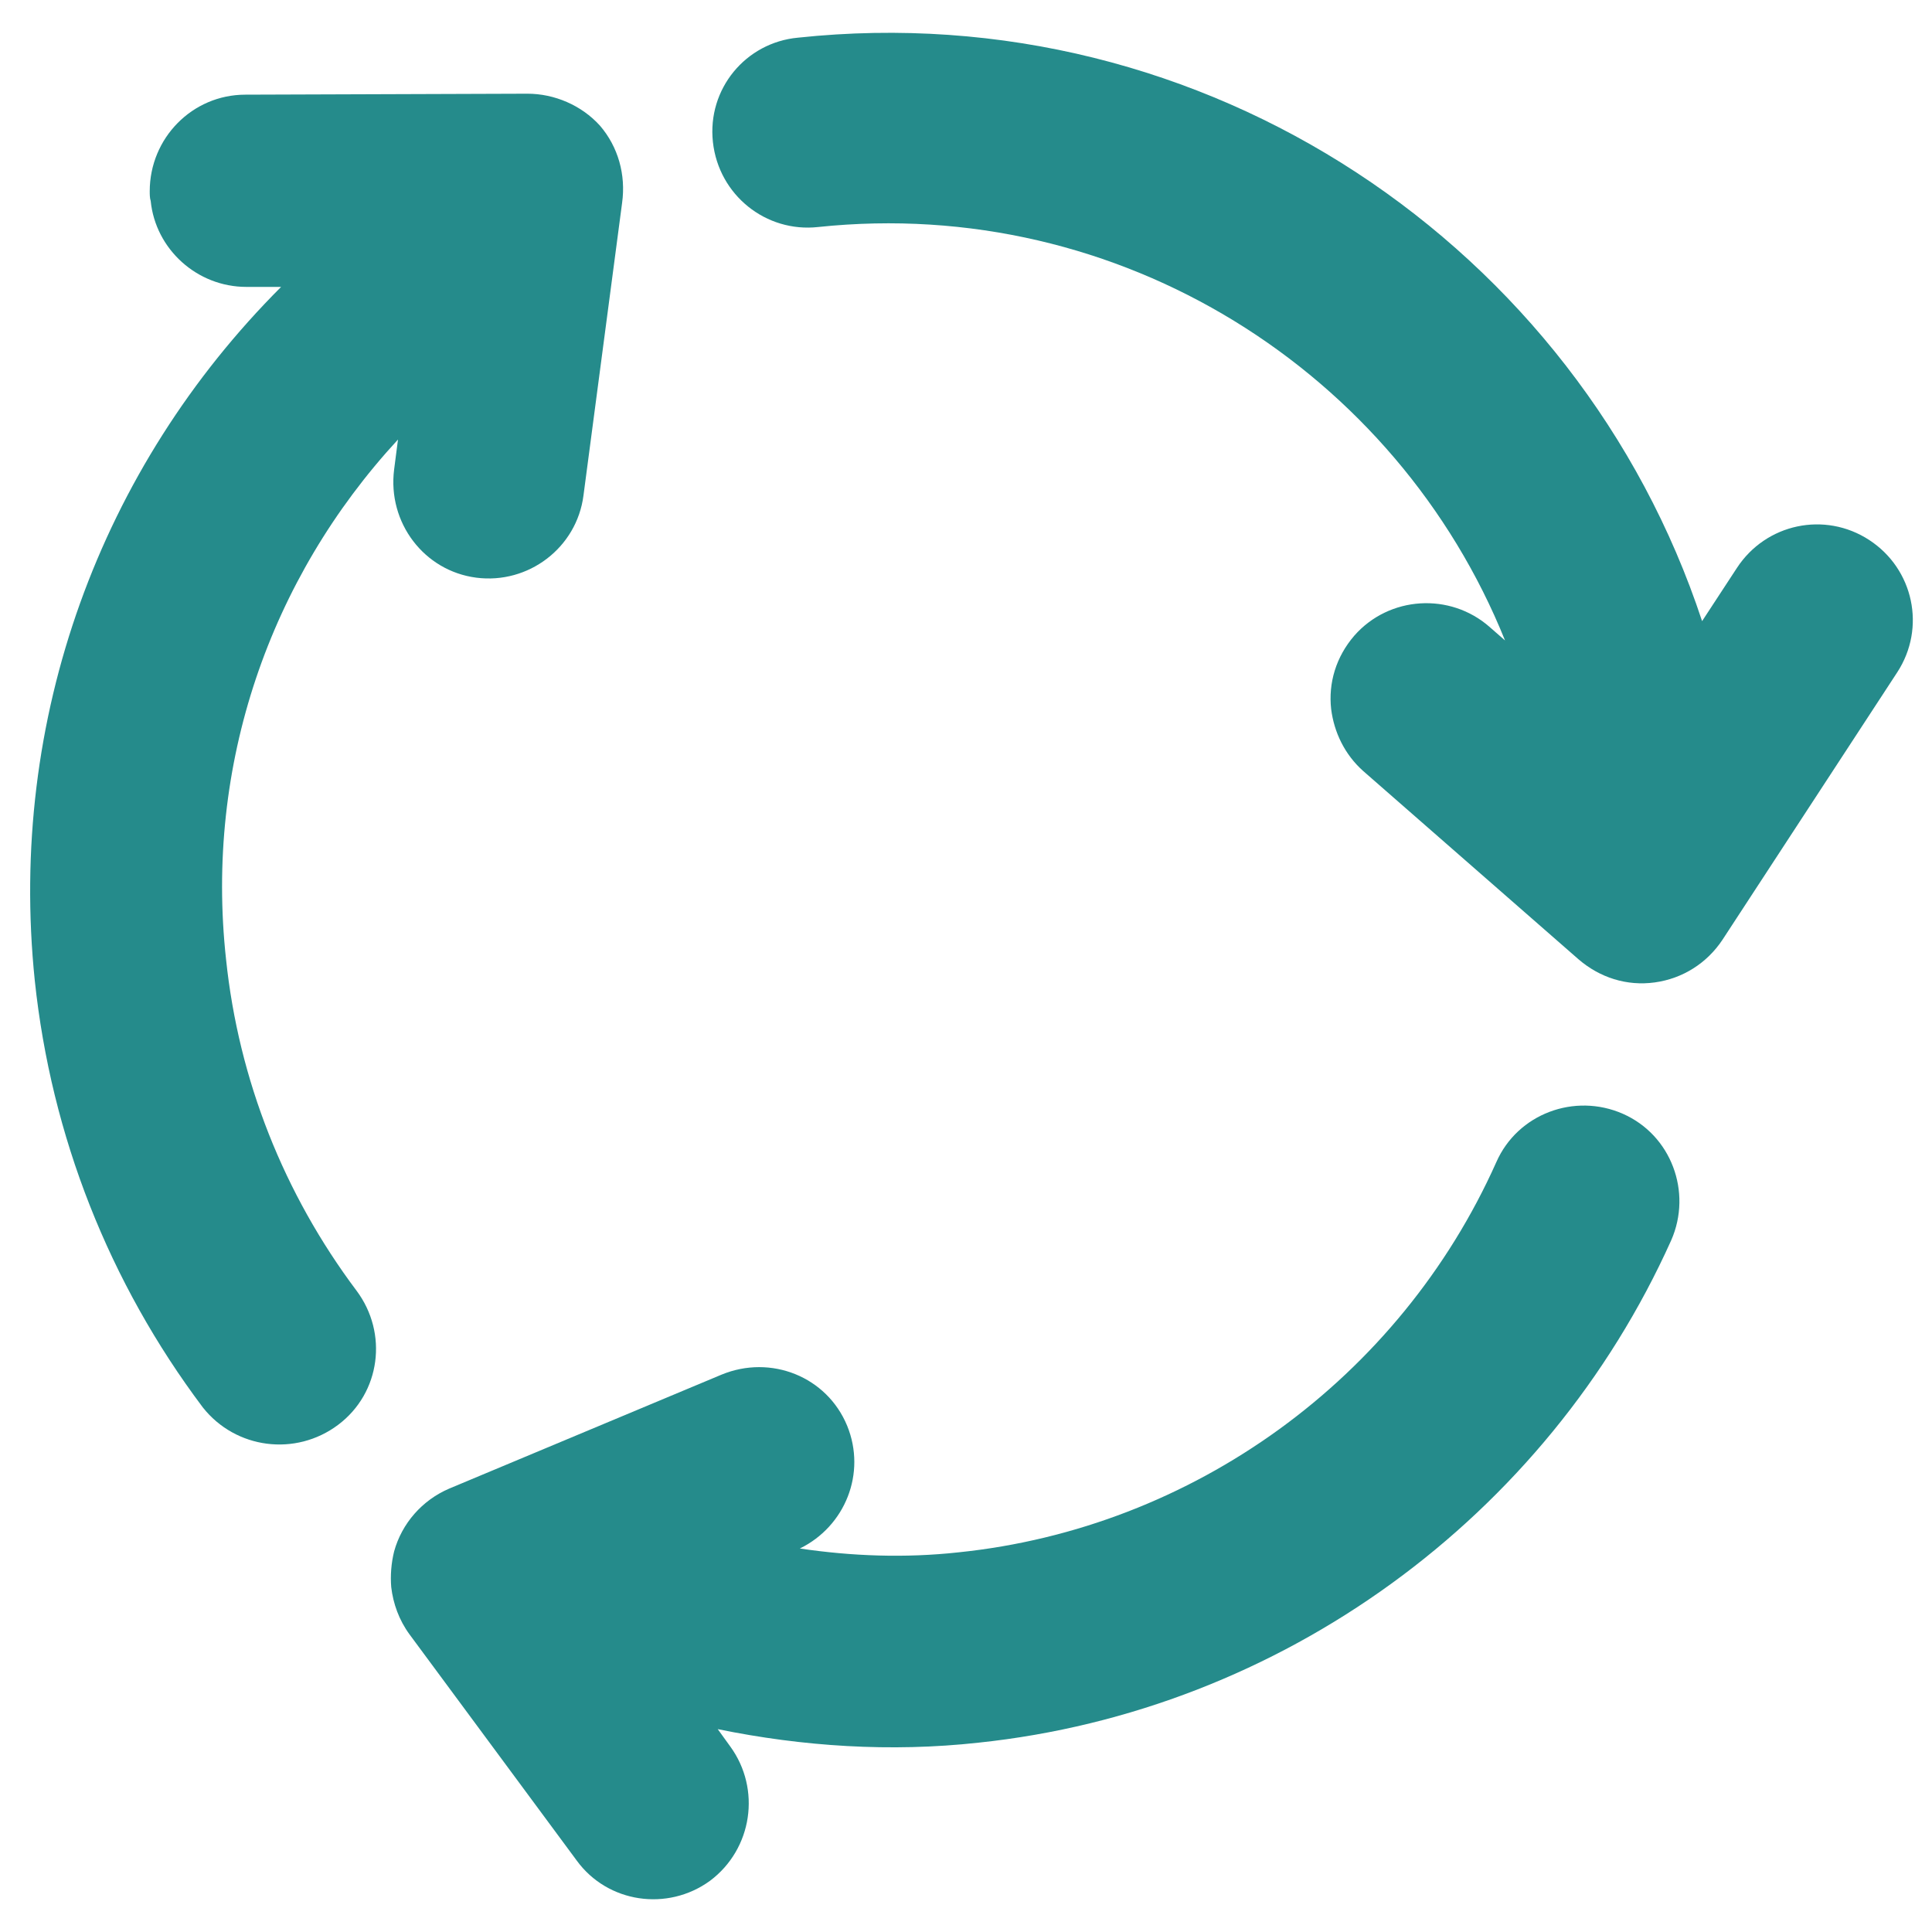 <?xml version="1.0" encoding="utf-8"?>
<!-- Generator: Adobe Illustrator 25.1.0, SVG Export Plug-In . SVG Version: 6.00 Build 0)  -->
<svg version="1.1" id="USRMENU-help" xmlns="http://www.w3.org/2000/svg" xmlns:xlink="http://www.w3.org/1999/xlink" x="0px"
	 y="0px" viewBox="0 0 20 20" style="enable-background:new 0 0 20 20;" xml:space="preserve">
<style type="text/css">
	.st0{fill:#258B8B;}
</style>
<path class="st0" d="M17.83,9.73l1.81-2.77c0.3-0.46,0.17-1.07-0.29-1.37c-0.46-0.3-1.07-0.17-1.37,0.29l-0.36,0.55
	c-1.28-3.88-5.14-6.49-9.36-6.04C7.72,0.44,7.32,0.92,7.38,1.47s0.55,0.94,1.09,0.88c3.13-0.33,5.99,1.5,7.11,4.28l-0.16-0.14
	c-0.41-0.36-1.04-0.32-1.4,0.09c-0.19,0.22-0.27,0.49-0.24,0.76c0.03,0.24,0.14,0.47,0.33,0.64l2.23,1.95
	c0.22,0.19,0.5,0.28,0.79,0.24C17.42,10.13,17.67,9.97,17.83,9.73z"/>
<path class="st0" d="M3.5,14.75c0.44-0.33,0.52-0.95,0.19-1.39c-0.75-1-1.22-2.18-1.35-3.43C2.12,7.92,2.79,5.99,4.12,4.55
	L4.08,4.86C4.01,5.41,4.39,5.91,4.93,5.98c0.54,0.07,1.04-0.31,1.11-0.85l0.4-3.03C6.48,1.81,6.4,1.52,6.21,1.3
	C6.02,1.09,5.74,0.97,5.46,0.97L2.54,0.98c-0.55,0-0.99,0.45-0.99,1c0,0.03,0,0.07,0.01,0.1c0.05,0.5,0.48,0.89,0.99,0.89l0.36,0
	c-1.87,1.87-2.83,4.47-2.55,7.18c0.17,1.61,0.77,3.13,1.74,4.42C2.44,15,3.06,15.08,3.5,14.75z"/>
<path class="st0" d="M7.35,19.47c0.44-0.33,0.53-0.95,0.21-1.39L7.43,17.9c0.88,0.18,1.79,0.24,2.7,0.14
	c3.13-0.33,5.88-2.33,7.17-5.2c0.22-0.5,0-1.09-0.5-1.31c-0.5-0.22-1.09,0-1.31,0.5c-1,2.24-3.14,3.79-5.57,4.04
	c-0.55,0.06-1.1,0.04-1.64-0.04c0.47-0.23,0.69-0.78,0.49-1.27c-0.21-0.51-0.79-0.74-1.3-0.53l-2.82,1.18
	c-0.28,0.12-0.49,0.36-0.57,0.65c-0.03,0.12-0.04,0.25-0.03,0.37c0.02,0.17,0.08,0.34,0.19,0.49l1.73,2.34
	C6.29,19.7,6.91,19.79,7.35,19.47z"/>
</svg>

